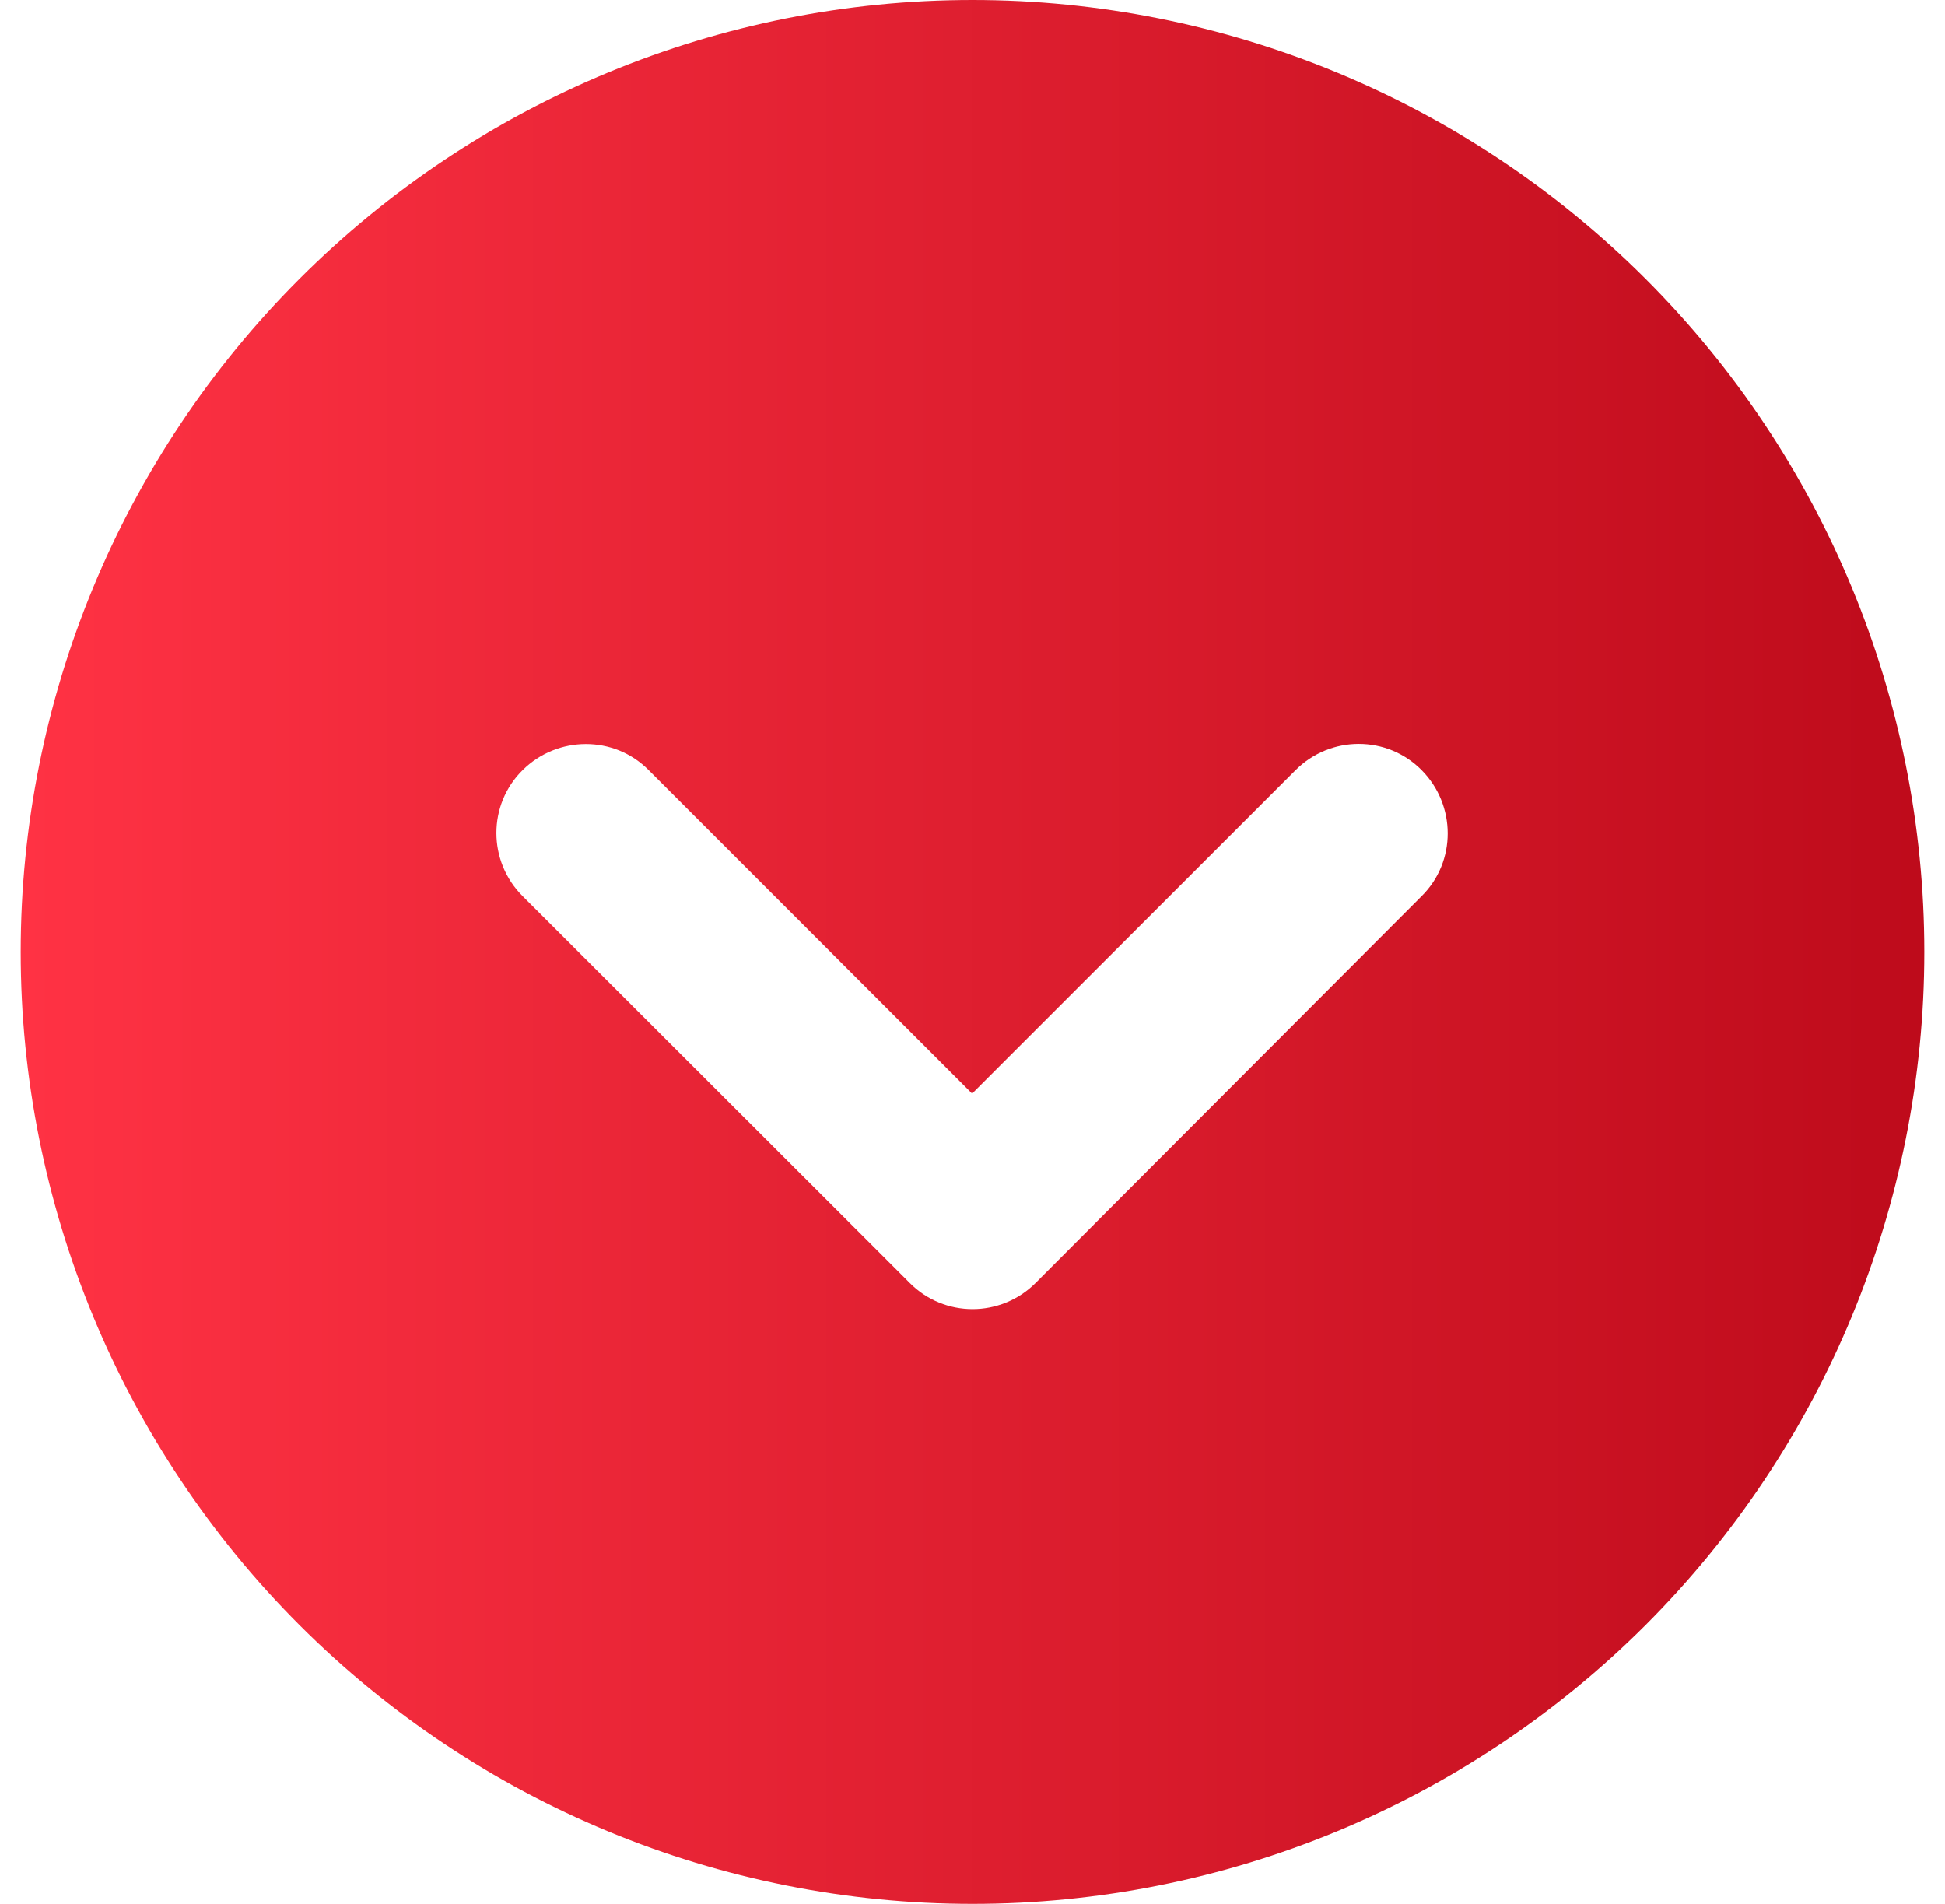 <svg width="47" height="46" viewBox="0 0 47 46" fill="none" xmlns="http://www.w3.org/2000/svg">
<g id="circle-chevron-right-solid 1" clip-path="url(#clip0_2665_310)">
<path id="Vector" d="M23.5 -1.00536e-06C17.4 -1.272e-06 11.55 2.423 7.237 6.737C2.923 11.05 0.5 16.9 0.5 23C0.5 29.1 2.923 34.95 7.237 39.264C11.55 43.577 17.4 46 23.5 46C29.6 46 35.45 43.577 39.764 39.264C44.077 34.95 46.5 29.1 46.5 23C46.5 16.9 44.077 11.05 39.764 6.737C35.45 2.423 29.6 -7.38723e-07 23.5 -1.00536e-06ZM12.629 21.652C11.784 20.808 11.784 19.442 12.629 18.607C13.473 17.771 14.839 17.762 15.675 18.607L23.491 26.423L31.307 18.607C32.152 17.762 33.518 17.762 34.353 18.607C35.189 19.451 35.198 20.817 34.353 21.652L25.027 30.996C24.183 31.841 22.817 31.841 21.982 30.996L12.629 21.652Z" fill="url(#paint0_linear_2665_310)"/>
</g>
<defs>
<linearGradient id="paint0_linear_2665_310" x1="46.5" y1="23" x2="0.5" y2="23" gradientUnits="userSpaceOnUse">
<stop stop-color="#BE0B1B"/>
<stop offset="1" stop-color="#FF3244"/>
</linearGradient>
<clipPath id="clip0_2665_310">
<rect width="46" height="46" fill="white" transform="translate(46.5) rotate(90)"/>
</clipPath>
</defs>
</svg>
